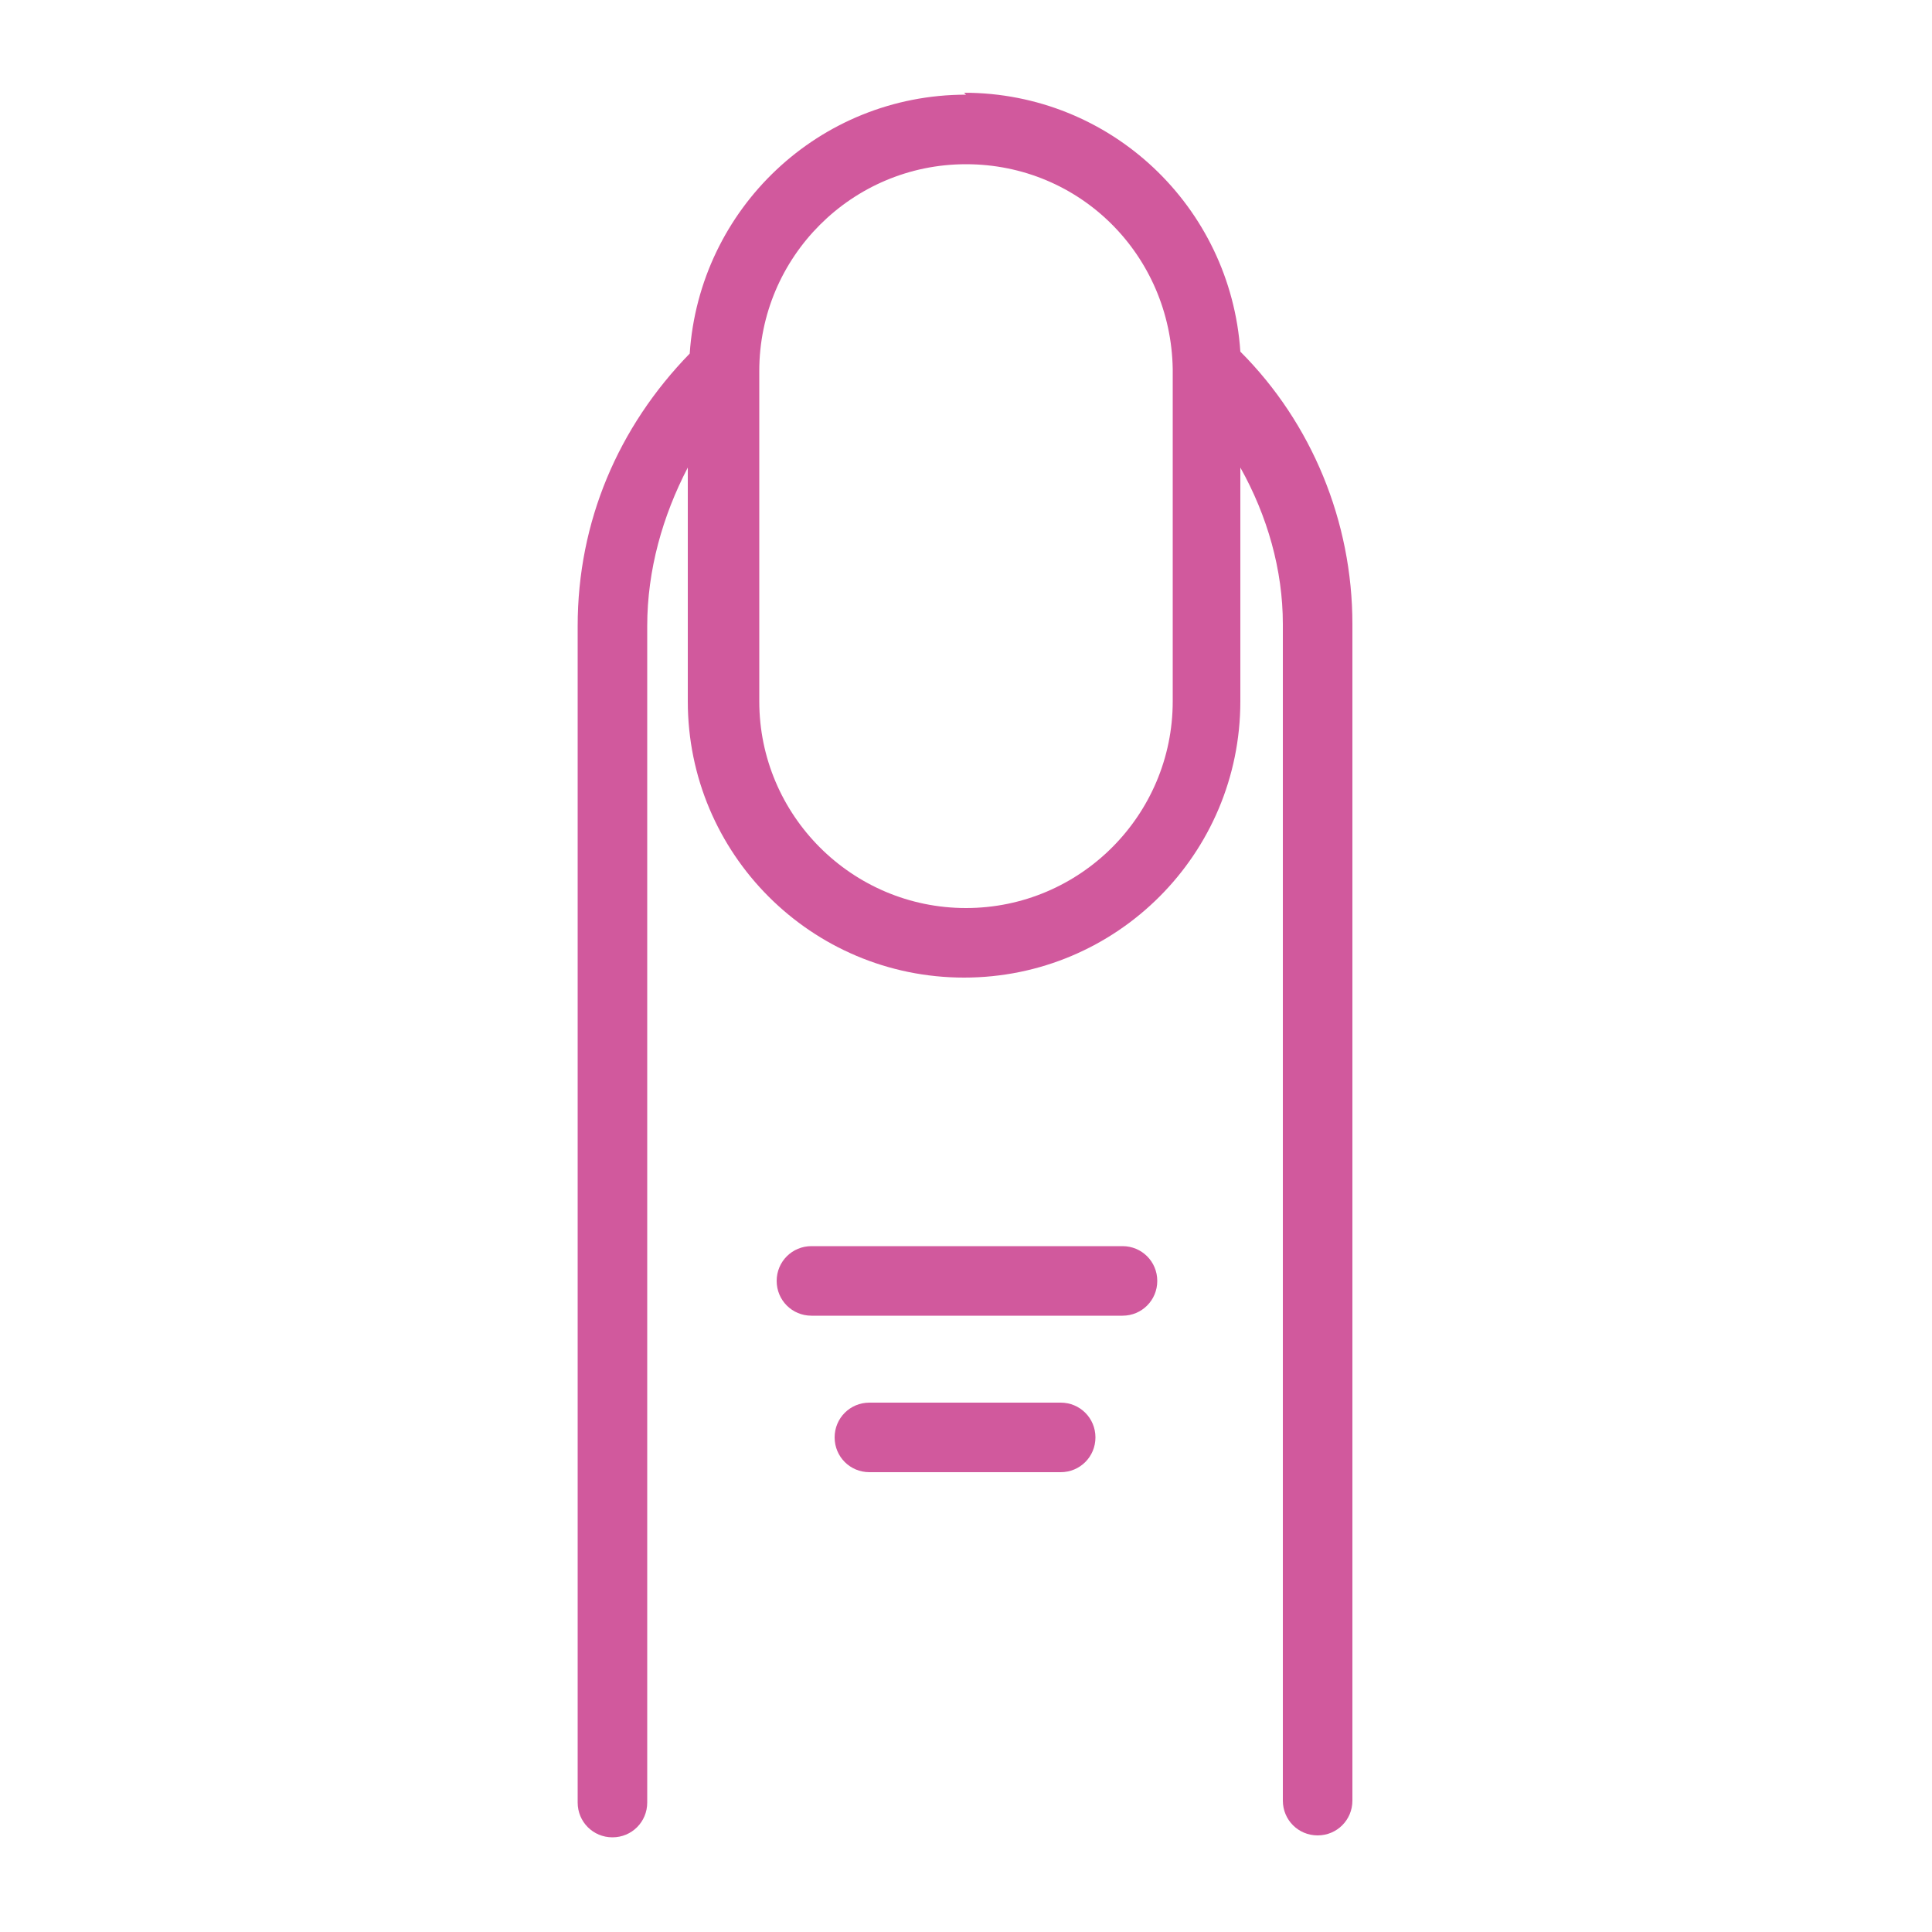 <svg viewBox="0 0 100 100" xmlns="http://www.w3.org/2000/svg" data-sanitized-data-name="Capa 1" data-name="Capa 1" id="Capa_1">
  <defs>
    <style>
      .cls-1 {
        fill: #d1599d;
        stroke-width: 0px;
      }
    </style>
  </defs>
  <path d="m50,4.9c-7.6,0-13.8,5.9-14.3,13.4-3.7,3.8-5.8,8.7-5.8,14.1v60.9c0,1,.8,1.8,1.8,1.8s1.8-.8,1.8-1.8v-60.9c0-2.9.8-5.7,2.1-8.2v12.1c0,7.9,6.4,14.3,14.3,14.3s14.3-6.4,14.3-14.3v-12.1c1.4,2.5,2.2,5.3,2.2,8.1v60.9c0,1,.8,1.8,1.8,1.8s1.8-.8,1.8-1.8v-60.9c0-5.3-2.1-10.4-5.8-14.1-.5-7.5-6.7-13.4-14.3-13.4h0Zm10.7,31.4c0,5.9-4.8,10.7-10.7,10.7s-10.7-4.8-10.7-10.7v-17.1c0-5.9,4.8-10.7,10.7-10.7s10.6,4.7,10.7,10.6h0v17.2Z" class="cls-1"></path>
  <path d="m58.1,64.5h-16.1c-1,0-1.8.8-1.8,1.8s.8,1.8,1.8,1.8h16.1c1,0,1.8-.8,1.8-1.8s-.8-1.8-1.8-1.8Z" class="cls-1"></path>
  <path d="m54.9,72.6h-9.9c-1,0-1.8.8-1.8,1.8s.8,1.8,1.8,1.8h9.9c1,0,1.8-.8,1.8-1.8s-.8-1.8-1.8-1.8Z" class="cls-1"></path>
</svg>